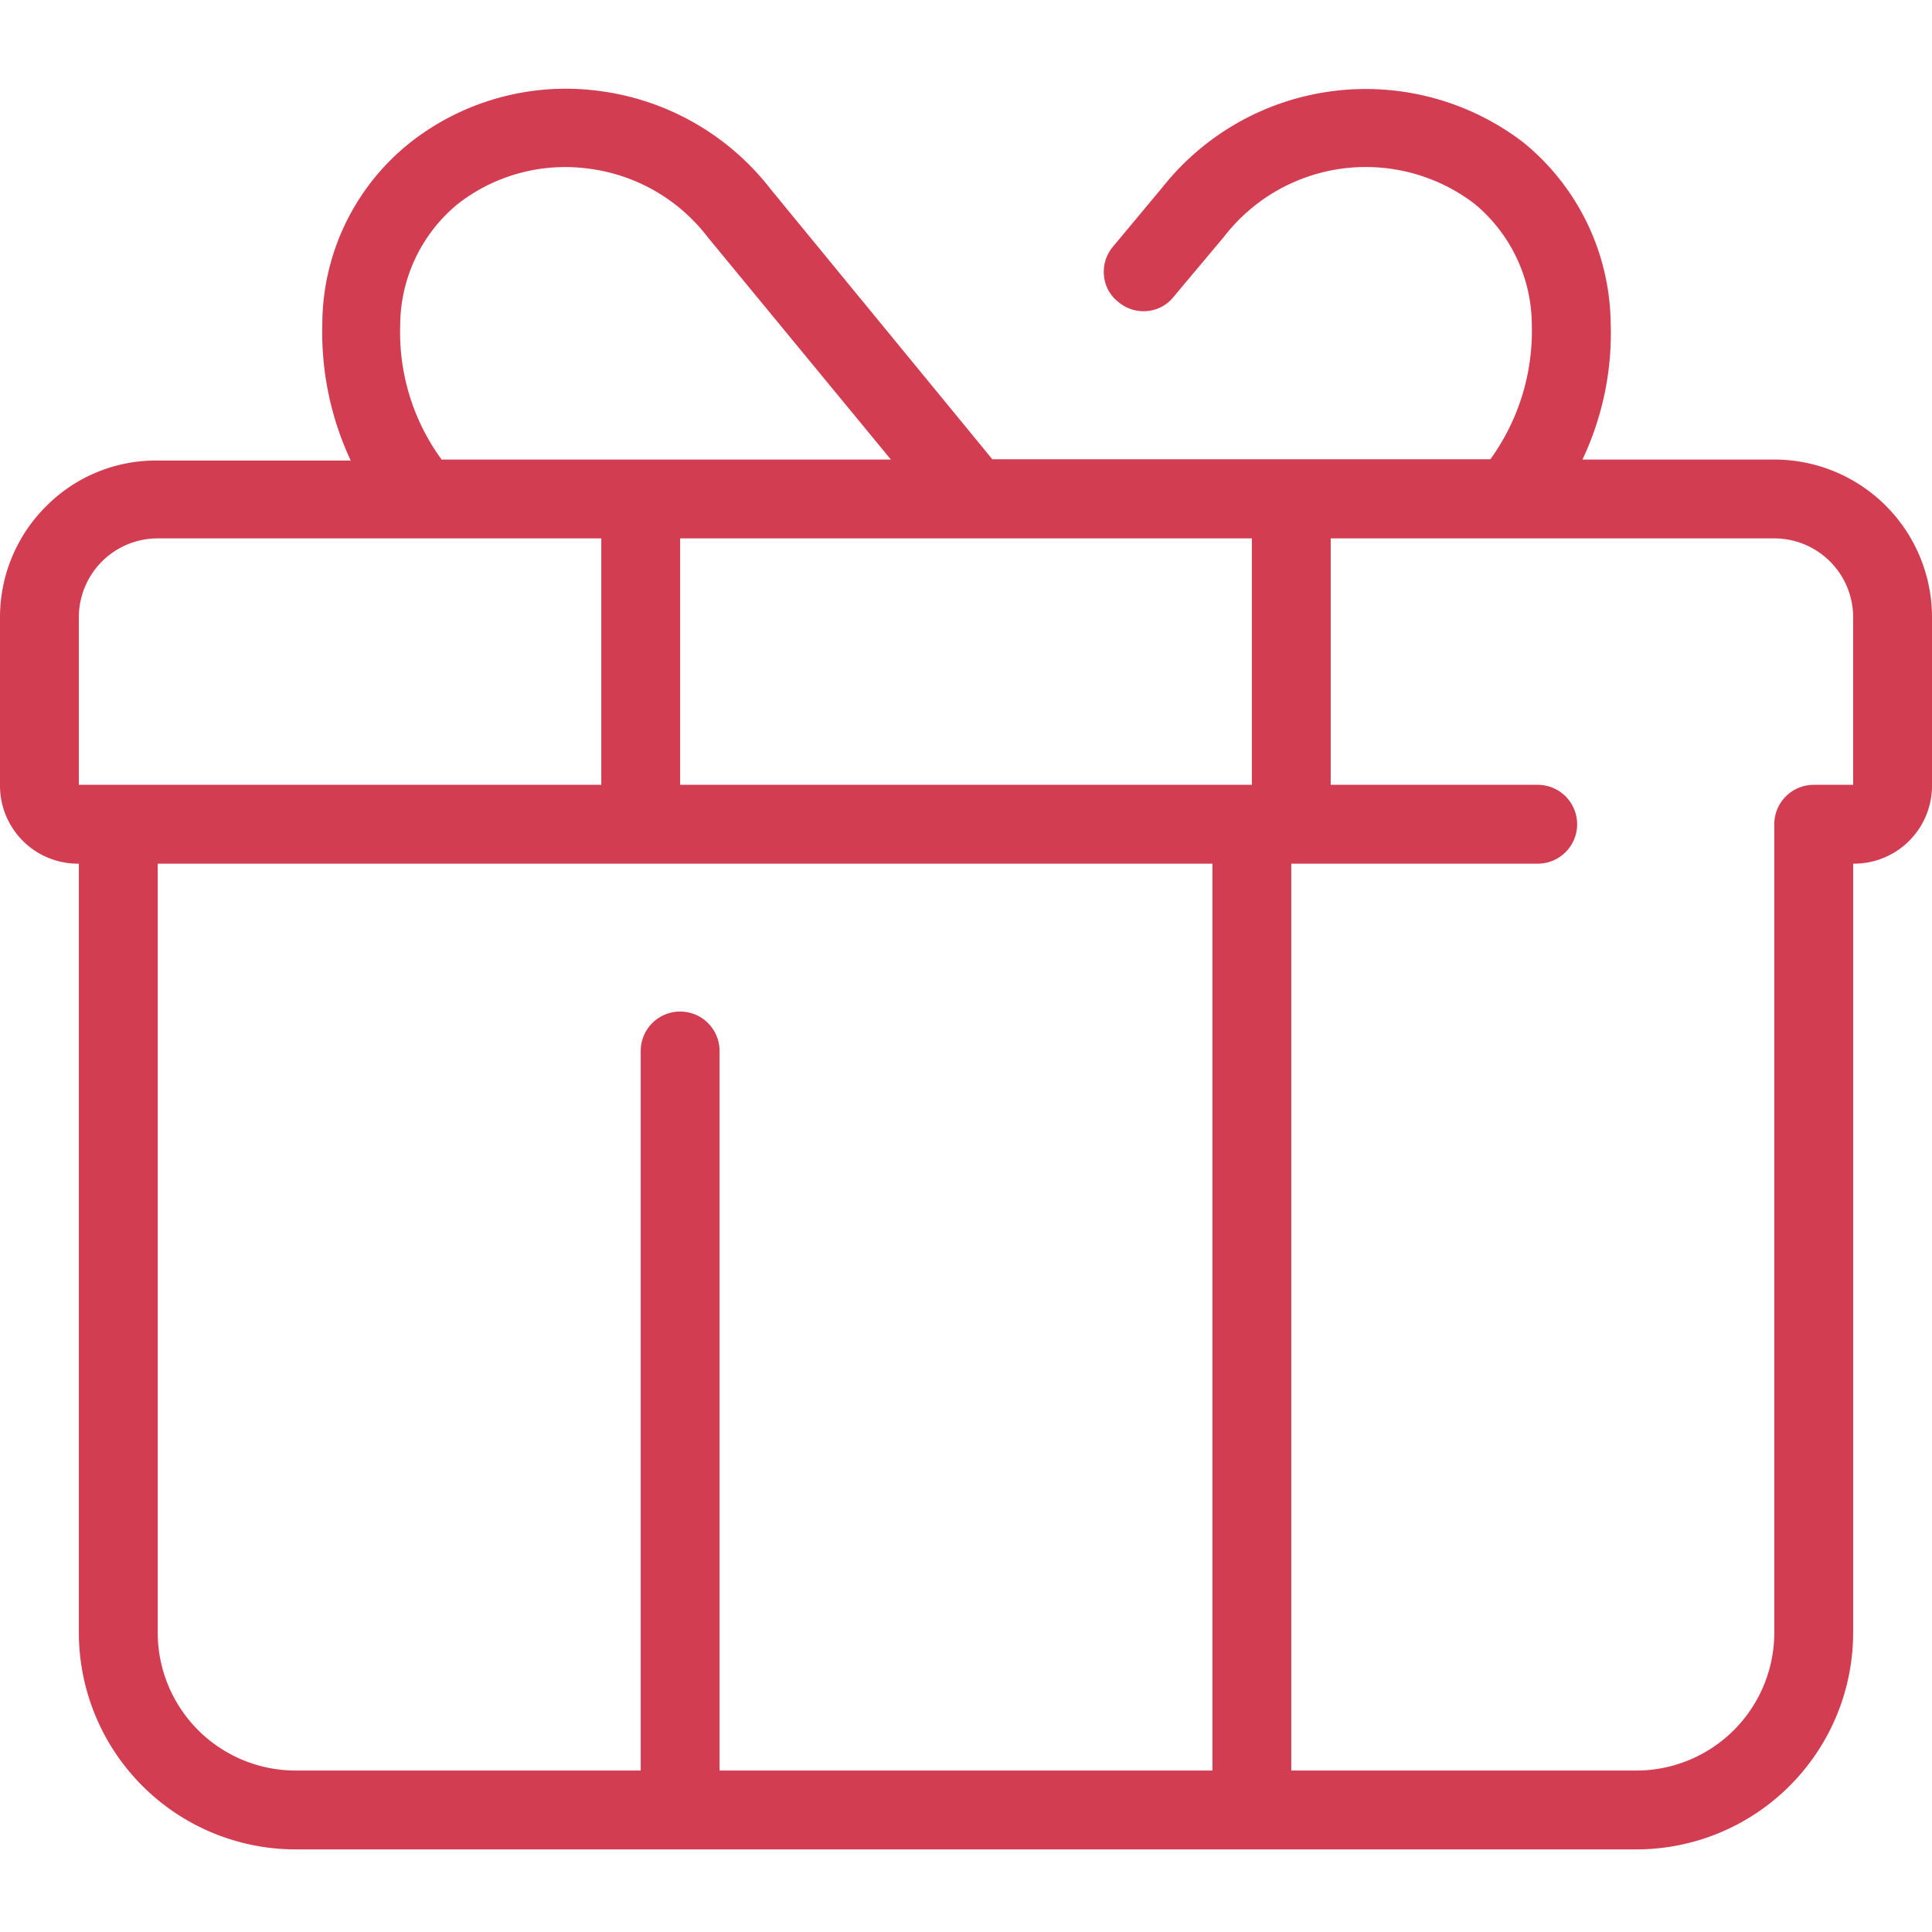 <svg id="Calque_1" data-name="Calque 1" xmlns="http://www.w3.org/2000/svg" viewBox="0 0 196 196"><path d="M196,79.62v-17a16,16,0,0,0-16-16H160.54a30,30,0,0,0,2.86-13.94,24,24,0,0,0-8.88-18.25A26.31,26.31,0,0,0,117.93,19l-5,6a3.94,3.94,0,0,0-.93,3,3.79,3.79,0,0,0,1.44,2.62,3.94,3.94,0,0,0,3,.93,3.84,3.84,0,0,0,2.63-1.45L124.19,24a18.16,18.16,0,0,1,25.39-3.33,16,16,0,0,1,5.82,12.26,22.22,22.22,0,0,1-4.2,13.66H100.67L78.19,19.2a26.23,26.23,0,0,0-17.61-10,25.53,25.53,0,0,0-19,5.29A23.59,23.59,0,0,0,32.7,32.78a30.76,30.76,0,0,0,2.88,13.94H15.82a15.67,15.67,0,0,0-11.1,4.6A15.87,15.87,0,0,0,0,62.62v17a7.91,7.91,0,0,0,7.82,8H8v78a22,22,0,0,0,22,22H166a22,22,0,0,0,22-22v-78a7.91,7.91,0,0,0,8-7.82ZM46.42,20.71A17.72,17.72,0,0,1,59.65,17.1a18.09,18.09,0,0,1,12.18,7L90.38,46.62H44.8A21.87,21.87,0,0,1,40.6,33,16,16,0,0,1,46.42,20.71ZM8,79.62v-17a8,8,0,0,1,8-8H61v25Zm115,100H73v-73a4,4,0,0,0-8,0v73H30a14,14,0,0,1-14-14v-78H123Zm4-100H69v-25h58Zm61,0h-4a4,4,0,0,0-4,4v82a14,14,0,0,1-14,14H131v-92h25a4,4,0,0,0,0-8H135v-25h45a8,8,0,0,1,8,8Z" fill="#d33d51"/></svg>